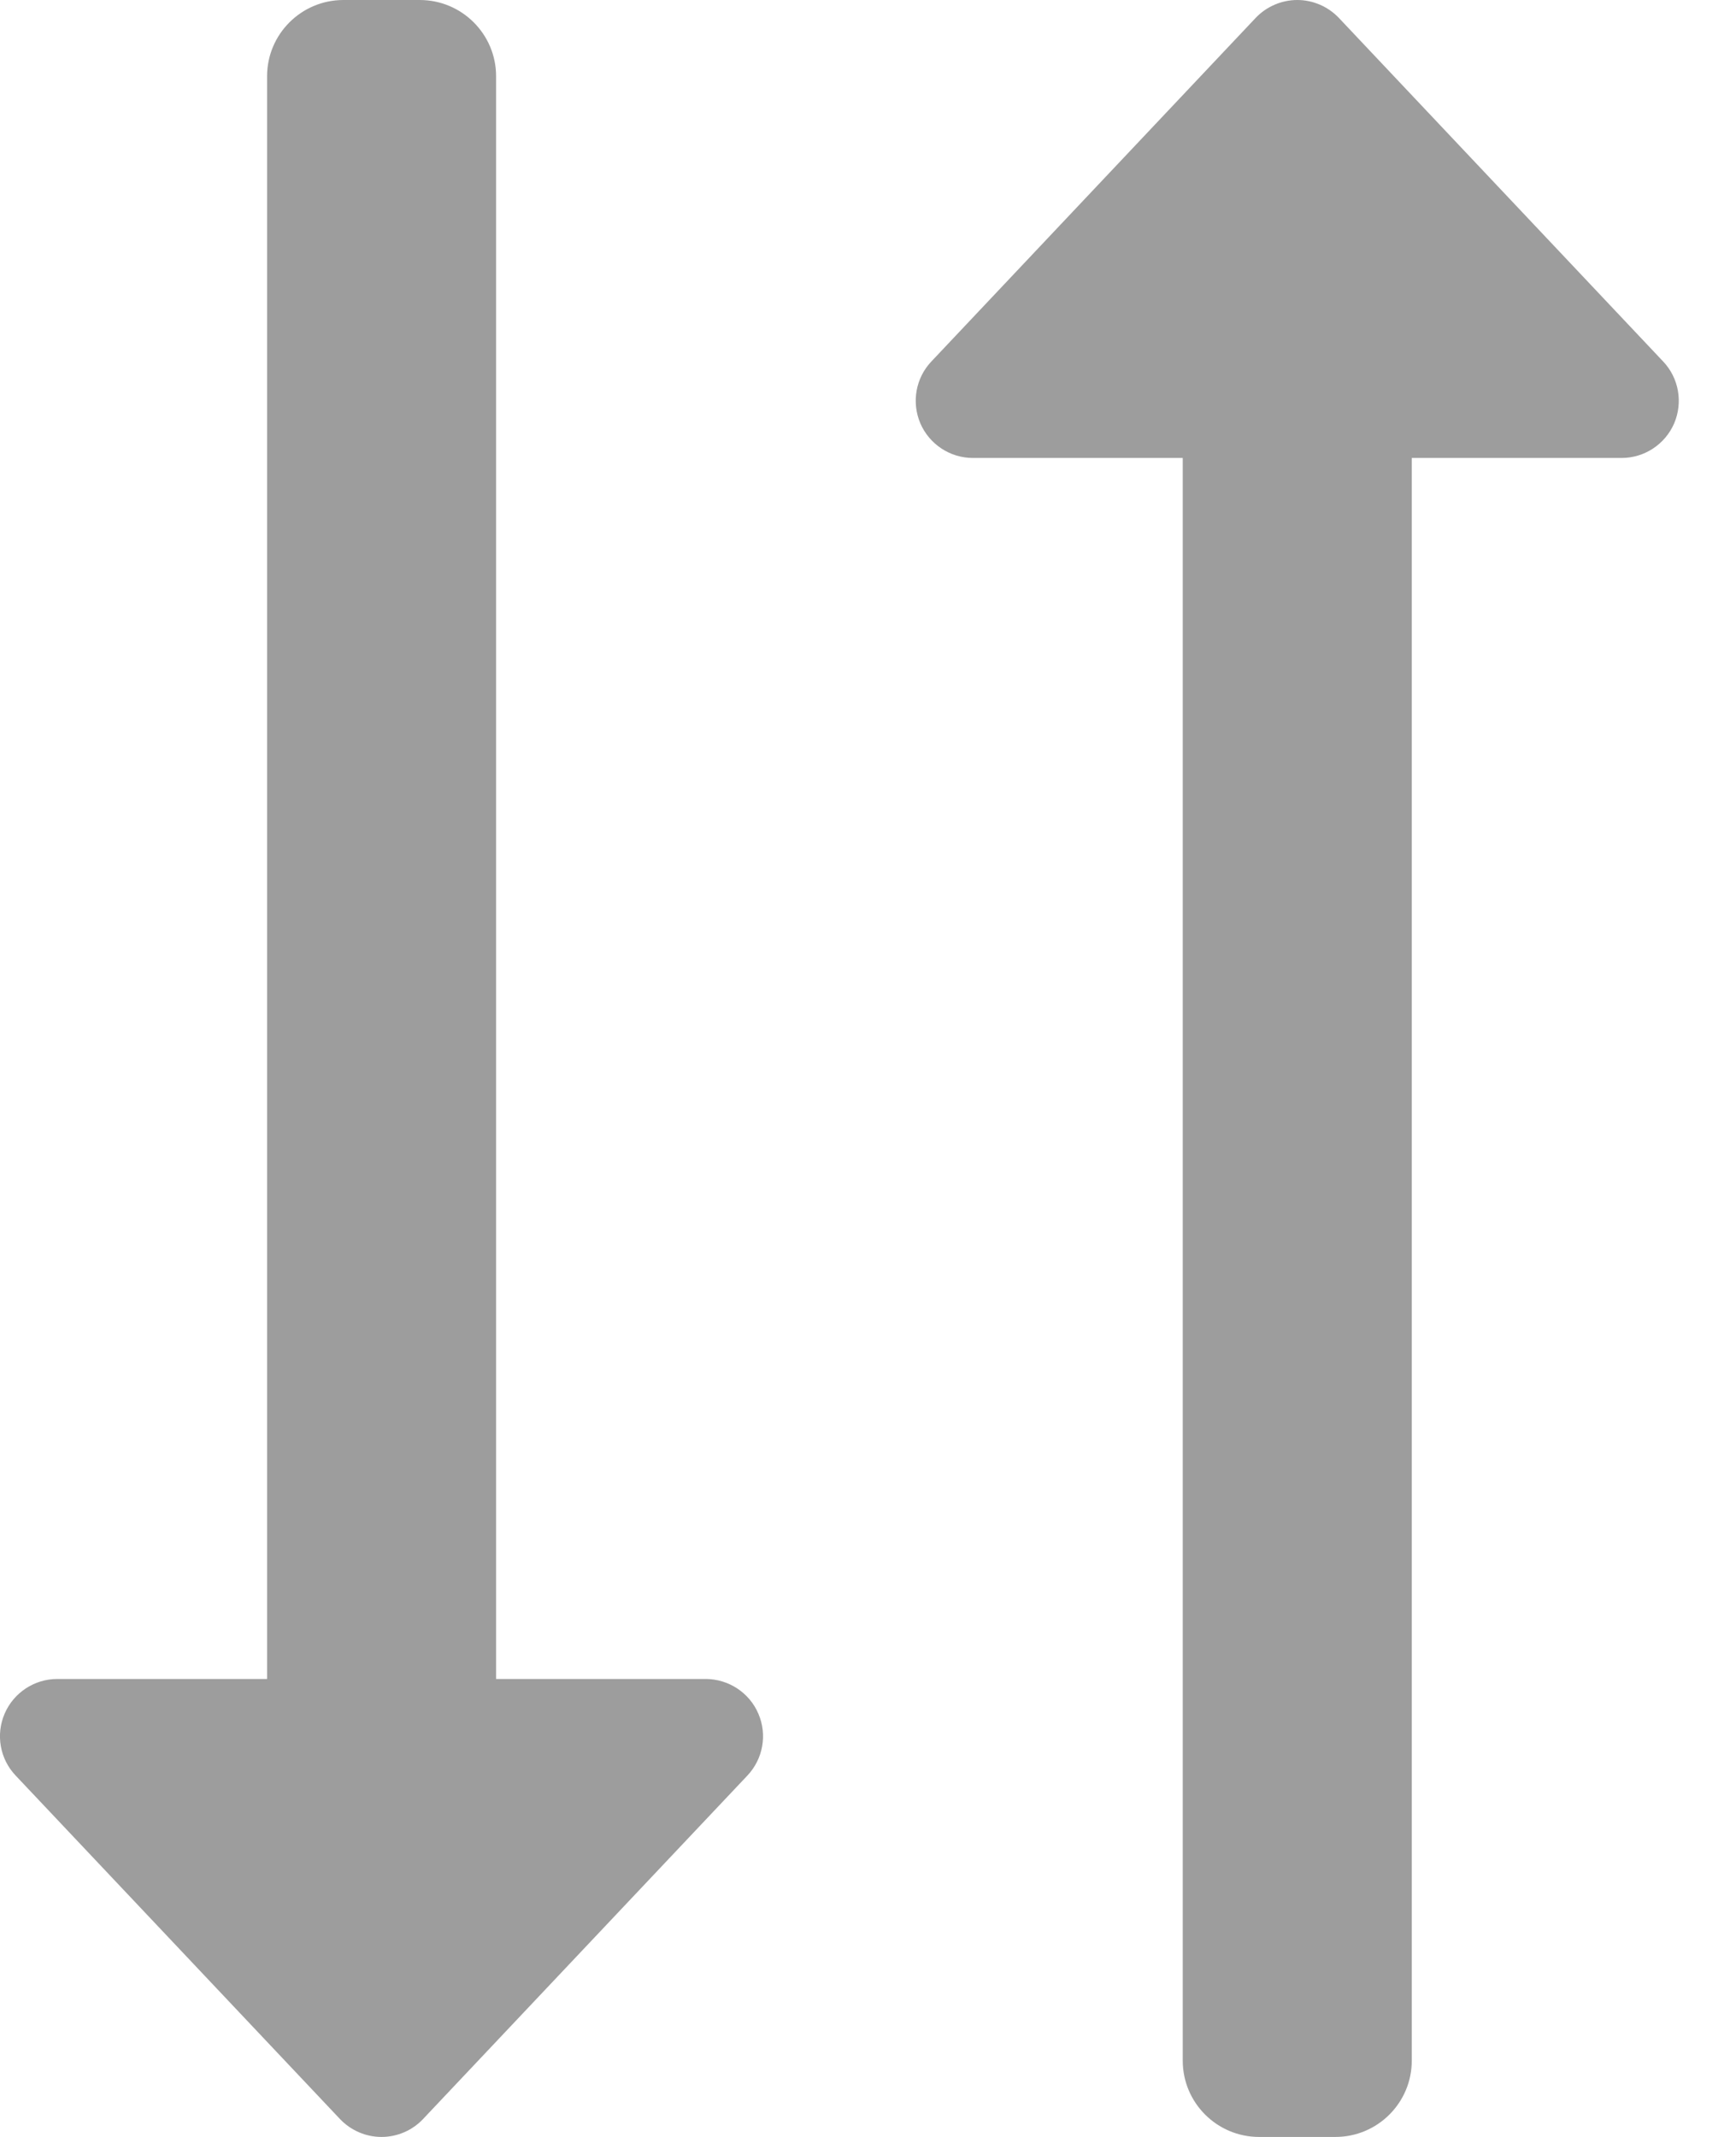 <svg width="13" height="16" viewBox="0 0 13 16" fill="none" xmlns="http://www.w3.org/2000/svg">
<path opacity="0.4" fill-rule="evenodd" clip-rule="evenodd" d="M5.286 12.571H3.715V0.571C3.715 0.256 3.459 0 3.143 0H2.572C2.256 0 2 0.256 2 0.571V12.571H0.429C0.258 12.571 0.103 12.673 0.035 12.83C-0.033 12.987 -0.001 13.17 0.117 13.294L2.546 15.866C2.627 15.951 2.739 16 2.857 16C2.975 16 3.088 15.951 3.168 15.866L5.597 13.294C5.714 13.17 5.747 12.988 5.679 12.831C5.612 12.674 5.457 12.572 5.286 12.571ZM12.454 2.706L10.026 0.134C9.945 0.049 9.832 0 9.715 0C9.597 0 9.484 0.049 9.403 0.134L6.975 2.706C6.857 2.83 6.825 3.012 6.892 3.17C6.96 3.327 7.115 3.429 7.286 3.429H8.857V15.429C8.857 15.744 9.113 16 9.429 16H10C10.316 16 10.572 15.744 10.572 15.429V3.429H12.143C12.314 3.429 12.469 3.327 12.537 3.17C12.604 3.012 12.572 2.83 12.454 2.706H12.454Z" fill="#0A0A0A"/>
</svg>
